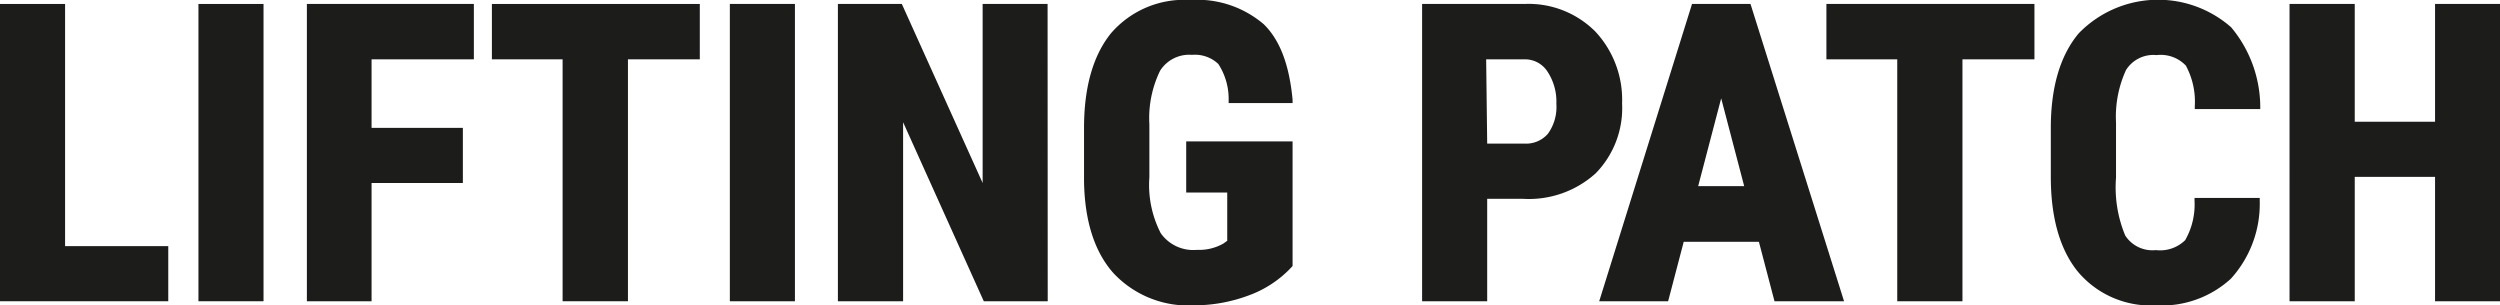<svg id="Isolation_Mode" data-name="Isolation Mode" xmlns="http://www.w3.org/2000/svg" viewBox="0 0 195.52 23.88"><defs><style>.cls-1{fill:#1c1c1b;}</style></defs><path class="cls-1" d="M4.84,19.5h8.07v3.81H.25V.56H4.84Z"/><path class="cls-1" d="M13.16,23.56H0V.31H5.09V19.25h8.07ZM.5,23.06H12.66V19.75H4.59V.81H.5Z"/><path class="cls-1" d="M20.36,23.31H15.77V.56h4.59Z"/><path class="cls-1" d="M20.61,23.56H15.52V.31h5.09ZM16,23.06h4.09V.81H16Z"/><path class="cls-1" d="M36,14H28.81v9.28H24.22V.56H36.81V4.39h-8v5.83H36Z"/><path class="cls-1" d="M29.06,23.56H24V.31H37.06V4.64h-8V10H36.2v4.31H29.06Zm-4.59-.5h4.09V13.78H35.7V10.47H28.56V4.14h8V.81H24.47Z"/><path class="cls-1" d="M54.48,4.39H48.86V23.31H44.25V4.39H38.72V.56H54.48Z"/><path class="cls-1" d="M49.11,23.56H44V4.64H38.47V.31H54.73V4.64H49.11Zm-4.61-.5h4.11V4.14h5.62V.81H39V4.14H44.5Z"/><path class="cls-1" d="M61.92,23.31H57.33V.56h4.59Z"/><path class="cls-1" d="M62.17,23.56H57.08V.31h5.09Zm-4.59-.5h4.09V.81H57.58Z"/><path class="cls-1" d="M81.69,23.31h-4.6L70.38,8.39V23.31h-4.6V.56h4.6L77.11,15.5V.56h4.58Z"/><path class="cls-1" d="M81.94,23.56h-5l-6.31-14v14H65.53V.31h5l6.32,14V.31h5.08Zm-4.68-.5h4.18V.81H77.36V16.66L70.21.81H66V23.06h4.09V7.23Z"/><path class="cls-1" d="M100.84,20.73a8.42,8.42,0,0,1-3.25,2.17,12,12,0,0,1-4.23.72,7.72,7.72,0,0,1-6.09-2.42Q85.1,18.77,85,14.12V10c0-3.13.69-5.55,2.06-7.24a7.25,7.25,0,0,1,6-2.54,7.69,7.69,0,0,1,5.58,1.83q1.89,1.83,2.18,5.73H96.38a5.25,5.25,0,0,0-.91-3,3.46,3.46,0,0,0-5,.57,8.58,8.58,0,0,0-.88,4.33v4.13a8.45,8.45,0,0,0,.93,4.52,3.38,3.38,0,0,0,3.05,1.41,4,4,0,0,0,2.21-.54l.4-.29V14.81H93V11.34h7.82Z"/><path class="cls-1" d="M93.36,23.88a8,8,0,0,1-6.28-2.52c-1.48-1.66-2.26-4.09-2.3-7.23V10c0-3.18.71-5.67,2.11-7.4A7.55,7.55,0,0,1,93.08,0a8,8,0,0,1,5.76,1.9c1.29,1.26,2,3.24,2.25,5.89l0,.27h-5l0-.23A5,5,0,0,0,95.28,5a2.66,2.66,0,0,0-2.06-.71,2.69,2.69,0,0,0-2.49,1.24,8.46,8.46,0,0,0-.84,4.2v4.13a8.24,8.24,0,0,0,.89,4.38,3.11,3.11,0,0,0,2.84,1.3,3.82,3.82,0,0,0,2.07-.5l.29-.21V15.06H92.77v-4h8.32v9.74l-.06.07a8.55,8.55,0,0,1-3.36,2.23A12.23,12.23,0,0,1,93.36,23.88ZM93.08.5A7,7,0,0,0,87.28,3c-1.33,1.64-2,4-2,7.08v4.09c0,3,.77,5.34,2.17,6.91a7.54,7.54,0,0,0,5.91,2.35,11.54,11.54,0,0,0,4.14-.72,8.07,8.07,0,0,0,3.09-2v-9H93.27v3h3.21v4.56l-.51.35a4.2,4.2,0,0,1-2.35.59,3.63,3.63,0,0,1-3.26-1.52,8.66,8.66,0,0,1-1-4.66V9.75a9,9,0,0,1,.91-4.46,3.2,3.2,0,0,1,2.92-1.48,3.16,3.16,0,0,1,2.43.87,5,5,0,0,1,.95,2.88h4a8.23,8.23,0,0,0-2.08-5.3A7.49,7.49,0,0,0,93.08.5Z"/><path class="cls-1" d="M116.06,15.31v8h-4.59V.56h7.75a7.09,7.09,0,0,1,5.38,2.1,7.51,7.51,0,0,1,2,5.43,7,7,0,0,1-2,5.29,7.53,7.53,0,0,1-5.5,1.93Zm0-3.83h3.16a2.49,2.49,0,0,0,2-.86,3.78,3.78,0,0,0,.72-2.5,4.53,4.53,0,0,0-.74-2.71,2.34,2.34,0,0,0-2-1h-3.21Z"/><path class="cls-1" d="M116.31,23.56h-5.09V.31h8a7.37,7.37,0,0,1,5.56,2.17,7.81,7.81,0,0,1,2.08,5.61,7.29,7.29,0,0,1-2.06,5.46,7.79,7.79,0,0,1-5.68,2h-2.81Zm-4.59-.5h4.09v-8h3.31a7.37,7.37,0,0,0,5.33-1.86,6.84,6.84,0,0,0,1.91-5.11,7.3,7.3,0,0,0-1.94-5.26,6.88,6.88,0,0,0-5.2-2h-7.5Zm7.5-11.33h-3.41V4.14h3.46a2.6,2.6,0,0,1,2.17,1.13,4.74,4.74,0,0,1,.78,2.85,4.07,4.07,0,0,1-.78,2.67A2.73,2.73,0,0,1,119.22,11.73Zm-2.91-.5h2.91a2.25,2.25,0,0,0,1.84-.77,3.57,3.57,0,0,0,.66-2.34A4.27,4.27,0,0,0,121,5.56a2.09,2.09,0,0,0-1.77-.92h-3Z"/><path class="cls-1" d="M137.75,18.66h-6.27l-1.21,4.65h-4.86L132.52.56h4.2l7.16,22.75H139Zm-5.27-3.83h4.25l-2.12-8.11Z"/><path class="cls-1" d="M144.22,23.56h-5.44l-1.22-4.65h-5.88l-1.22,4.65h-5.39L132.33.31h4.57l.06.18Zm-5.06-.5h4.37l-7-22.25H132.7l-6.95,22.25h4.32l1.22-4.65h6.65Zm-2.1-8h-4.9l2.45-9.35Zm-4.25-.5h3.6l-1.8-6.87Z"/><path class="cls-1" d="M158.86,4.39h-5.63V23.31h-4.61V4.39h-5.53V.56h15.77Z"/><path class="cls-1" d="M153.48,23.56h-5.1V4.64h-5.54V.31h16.27V4.64h-5.63Zm-4.6-.5H153V4.14h5.63V.81H143.34V4.14h5.54Z"/><path class="cls-1" d="M176.48,15.73a8.48,8.48,0,0,1-2.18,5.89,7.71,7.71,0,0,1-5.69,2,7.15,7.15,0,0,1-5.91-2.53c-1.37-1.7-2.06-4.11-2.06-7.25V10q0-4.69,2.13-7.23a8.4,8.4,0,0,1,11.55-.46,9.43,9.43,0,0,1,2.2,6h-4.61A6.11,6.11,0,0,0,171.16,5a2.92,2.92,0,0,0-2.49-.92,2.79,2.79,0,0,0-2.61,1.29,9,9,0,0,0-.81,4.24v4.3a9.88,9.88,0,0,0,.76,4.66,2.78,2.78,0,0,0,2.6,1.26,3,3,0,0,0,2.5-.88,5.78,5.78,0,0,0,.78-3.2Z"/><path class="cls-1" d="M168.61,23.88a7.43,7.43,0,0,1-6.11-2.64c-1.4-1.73-2.11-4.22-2.11-7.4V10c0-3.17.73-5.66,2.18-7.39a8.65,8.65,0,0,1,11.93-.47,9.78,9.78,0,0,1,2.27,6.12v.27h-5.12V8.3a5.9,5.9,0,0,0-.7-3.17,2.71,2.71,0,0,0-2.29-.82,2.52,2.52,0,0,0-2.39,1.17,8.77,8.77,0,0,0-.78,4.12v4.29a9.79,9.79,0,0,0,.72,4.53,2.53,2.53,0,0,0,2.39,1.14,2.79,2.79,0,0,0,2.3-.78,5.6,5.6,0,0,0,.73-3.06v-.24h5.1l0,.27a8.71,8.71,0,0,1-2.26,6.05A8,8,0,0,1,168.61,23.88ZM168.67.5A7.05,7.05,0,0,0,163,3c-1.37,1.64-2.07,4-2.07,7.07v3.82c0,3.07.67,5.45,2,7.09a7,7,0,0,0,5.72,2.45,7.51,7.51,0,0,0,5.51-1.93,8.17,8.17,0,0,0,2.1-5.47h-4.09a5.64,5.64,0,0,1-.82,3.1,3.26,3.26,0,0,1-2.7,1,3,3,0,0,1-2.82-1.39c-.53-.89-.79-2.45-.79-4.78V9.59a9.13,9.13,0,0,1,.85-4.37,3,3,0,0,1,2.82-1.41,3.14,3.14,0,0,1,2.69,1,5.87,5.87,0,0,1,.79,3.22h4.1a9.15,9.15,0,0,0-2.11-5.55A7.12,7.12,0,0,0,168.67.5Z"/><path class="cls-1" d="M195.27,23.31h-4.58V13.58h-6.78v9.73h-4.6V.56h4.6V9.77h6.78V.56h4.58Z"/><path class="cls-1" d="M195.52,23.56h-5.08V13.83h-6.28v9.73h-5.1V.31h5.1V9.52h6.28V.31h5.08Zm-4.58-.5H195V.81h-4.08V10h-7.28V.81h-4.1V23.06h4.1V13.33h7.28Z"/></svg>